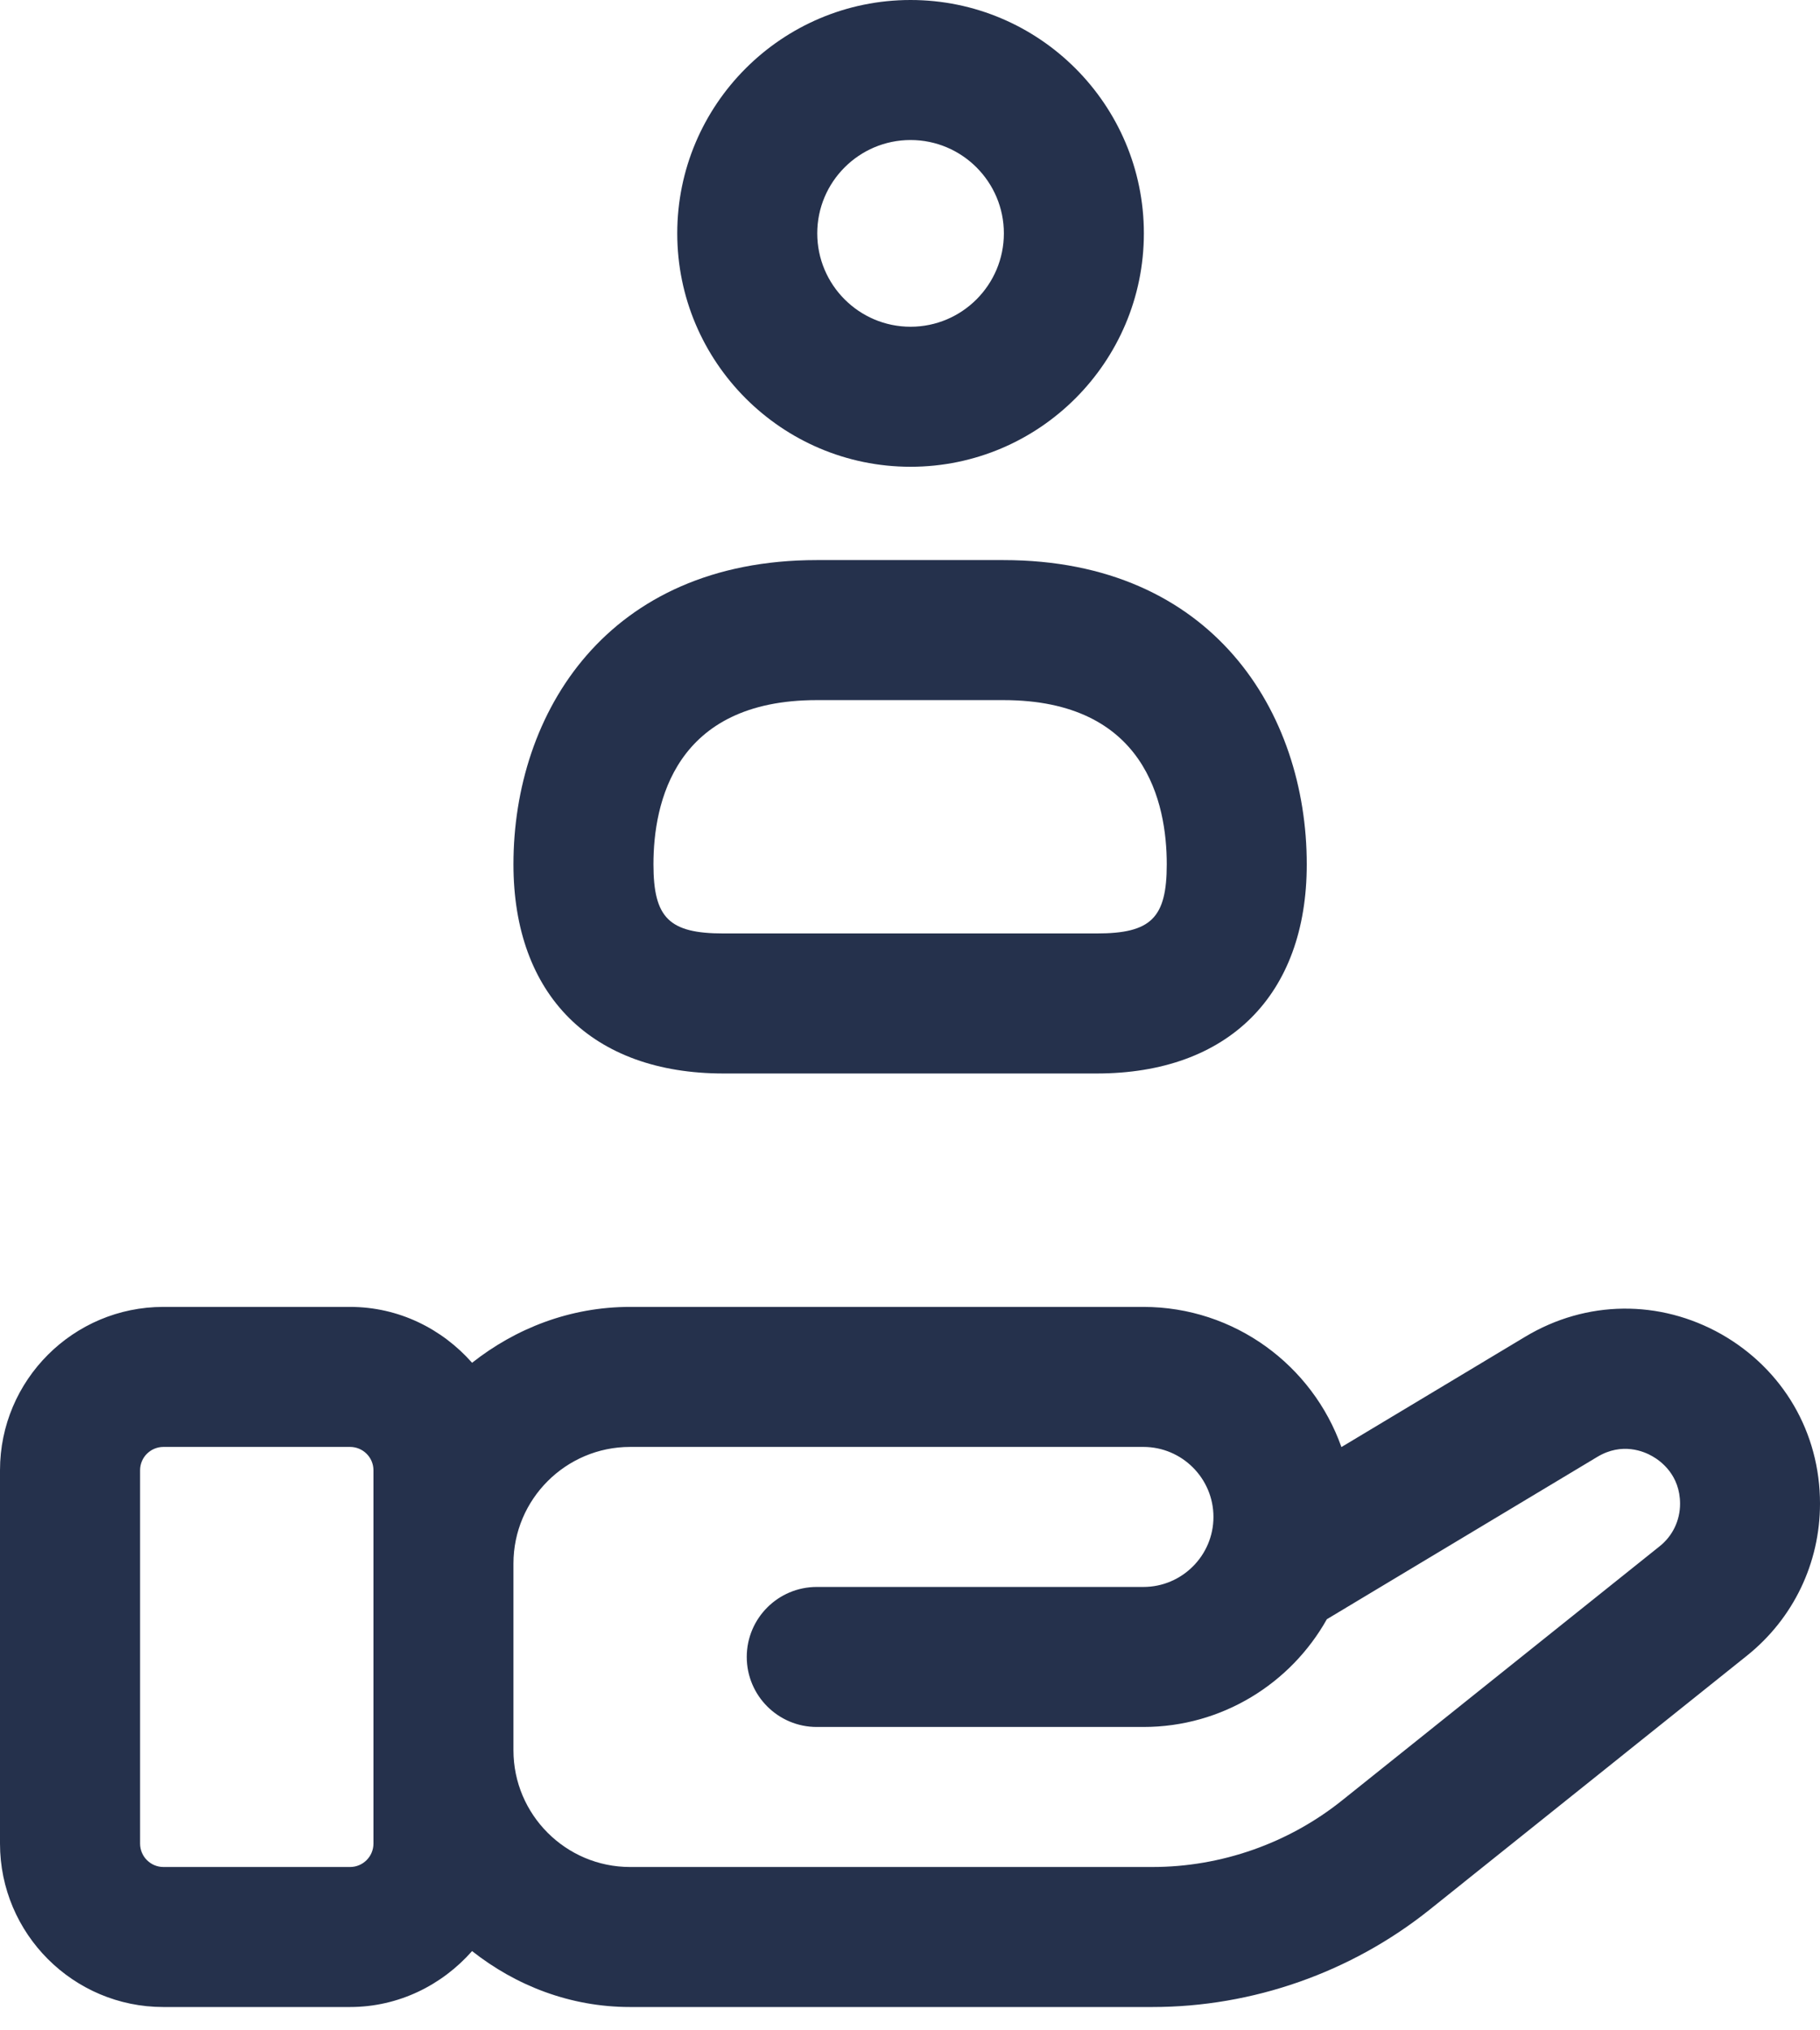 <svg width="26" height="29" viewBox="0 0 26 29" fill="none" xmlns="http://www.w3.org/2000/svg">
<path id="hand-holding-user" d="M24.591 19.057C23.709 18.559 22.661 18.569 21.789 19.093L19.163 20.669C18.751 19.504 17.637 18.667 16.333 18.667H9C8.145 18.667 7.368 18.973 6.744 19.465C6.316 18.98 5.697 18.667 5 18.667H2.333C1.047 18.667 0 19.713 0 21V26.333C0 27.62 1.047 28.667 2.333 28.667H5C5.696 28.667 6.316 28.353 6.744 27.868C7.368 28.36 8.145 28.667 9 28.667H16.463C17.896 28.667 19.301 28.173 20.42 27.279L24.957 23.648C25.62 23.117 26 22.325 26 21.477C26.001 20.463 25.473 19.559 24.591 19.057ZM5.335 26.333C5.335 26.517 5.185 26.667 5.001 26.667H2.335C2.151 26.667 2.001 26.517 2.001 26.333V21C2.001 20.816 2.151 20.667 2.335 20.667H5.001C5.185 20.667 5.335 20.816 5.335 21V22.333V25V26.333ZM23.708 22.087L19.171 25.717C18.407 26.329 17.444 26.667 16.464 26.667H9.001C8.083 26.667 7.335 25.919 7.335 25V22.333C7.335 21.415 8.083 20.667 9.001 20.667H16.335C16.885 20.667 17.335 21.115 17.335 21.667C17.335 22.219 16.885 22.667 16.335 22.667H11.668C11.116 22.667 10.668 23.115 10.668 23.667C10.668 24.219 11.116 24.667 11.668 24.667H16.335C17.459 24.667 18.44 24.045 18.955 23.128L22.819 20.809C23.173 20.596 23.488 20.732 23.605 20.8C23.724 20.867 24.001 21.068 24.001 21.479C24.001 21.716 23.895 21.939 23.708 22.087ZM13.008 6.667C14.847 6.667 16.341 5.171 16.341 3.333C16.341 1.496 14.847 0 13.008 0C11.169 0 9.675 1.496 9.675 3.333C9.675 5.171 11.169 6.667 13.008 6.667ZM13.008 2C13.744 2 14.341 2.599 14.341 3.333C14.341 4.068 13.744 4.667 13.008 4.667C12.272 4.667 11.675 4.068 11.675 3.333C11.675 2.599 12.272 2 13.008 2ZM10.336 15.333H15.667C17.545 15.333 18.668 14.216 18.668 12.345C18.668 10.181 17.328 8 14.335 8H11.668C8.675 8 7.335 10.183 7.335 12.345C7.335 14.216 8.457 15.333 10.336 15.333ZM11.668 10H14.335C16.364 10 16.668 11.469 16.668 12.345C16.668 13.112 16.444 13.333 15.667 13.333H10.336C9.559 13.333 9.335 13.112 9.335 12.345C9.335 11.469 9.639 10 11.668 10Z" fill="#25314C"/>
</svg>
